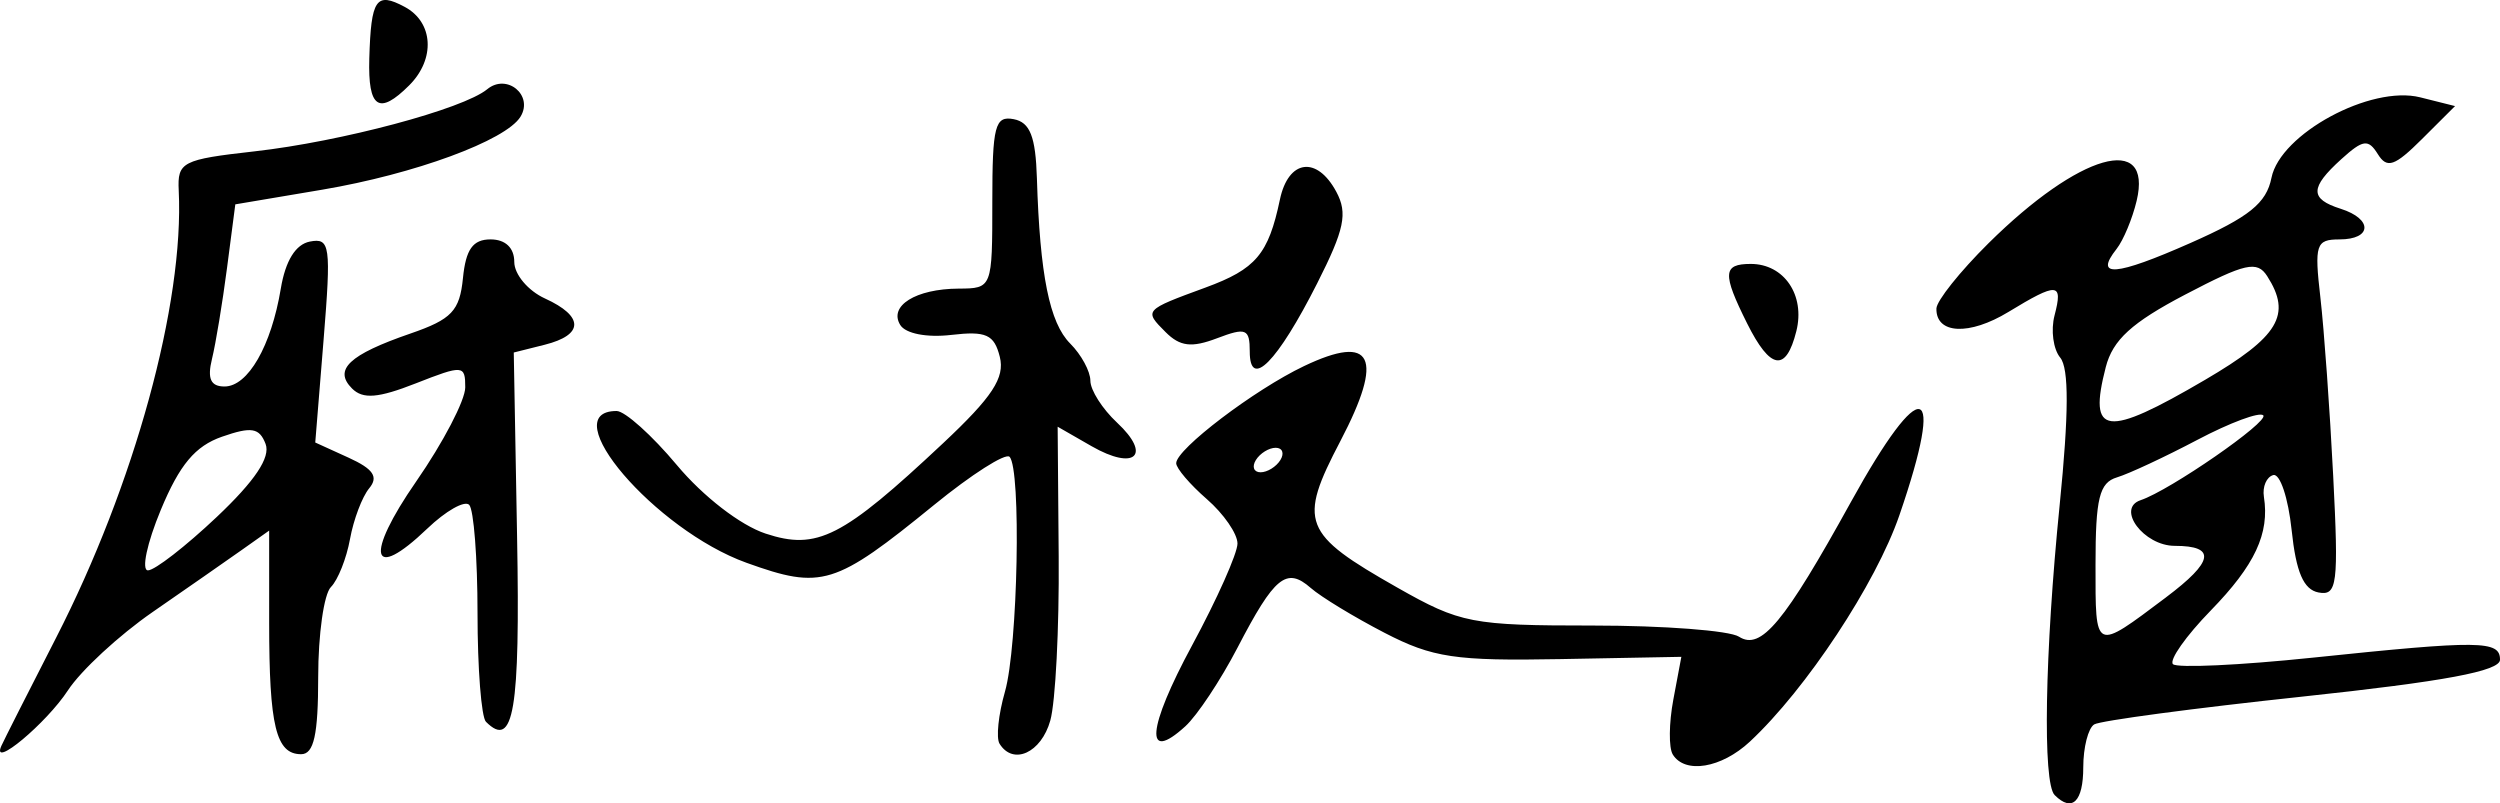 <?xml version="1.0" encoding="UTF-8" standalone="no"?>
<svg
   xmlns:dc="http://purl.org/dc/elements/1.1/"
   xmlns:cc="http://creativecommons.org/ns#"
   xmlns:rdf="http://www.w3.org/1999/02/22-rdf-syntax-ns#"
   xmlns:svg="http://www.w3.org/2000/svg"
   xmlns="http://www.w3.org/2000/svg"
   xmlns:sodipodi="http://sodipodi.sourceforge.net/DTD/sodipodi-0.dtd"
   xmlns:inkscape="http://www.inkscape.org/namespaces/inkscape"
   inkscape:version="1.0 (4035a4f, 2020-05-01)"
   sodipodi:docname="Jun_Maeda_signature.jpg.svg"
   viewBox="0 0 203.958 65.536"
   height="65.536"
   width="203.958"
   id="svg44"
   version="1.1">
  <defs
     id="defs48" />
  <sodipodi:namedview
     inkscape:current-layer="g52"
     inkscape:window-maximized="0"
     inkscape:window-y="23"
     inkscape:window-x="0"
     inkscape:cy="56.888756"
     inkscape:cx="105.53256"
     inkscape:zoom="1.9786591"
     showgrid="false"
     id="namedview46"
     inkscape:window-height="480"
     inkscape:window-width="742"
     inkscape:pageshadow="2"
     inkscape:pageopacity="0"
     guidetolerance="10"
     gridtolerance="10"
     objecttolerance="10"
     borderopacity="1"
     bordercolor="#666666"
     pagecolor="#ffffff" />
  <g
     transform="translate(-9.64,43.006)"
     id="g52"
     inkscape:label="Image"
     inkscape:groupmode="layer">
    <path
       id="path58"
       d="m 177.265,21.859 c -0.992,-0.992 -0.808,-11.585 0.413,-23.711 0.746,-7.414 0.759,-11.111 0.042,-11.976 -0.571,-0.688 -0.779,-2.239 -0.463,-3.448 0.703,-2.689 0.252,-2.722 -3.765,-0.279 -3.194,1.942 -5.91,1.815 -5.874,-0.276 0.011,-0.629 1.924,-3.027 4.25,-5.33 7.405,-7.33 13.418,-9.051 12.085,-3.459 -0.347,1.455 -1.083,3.219 -1.635,3.92 -1.864,2.365 -0.096,2.224 6.021,-0.48 4.801,-2.122 6.2,-3.248 6.615,-5.322 0.717,-3.584 8.097,-7.577 12.132,-6.564 l 2.845,0.714 -2.697,2.689 c -2.234,2.227 -2.853,2.438 -3.605,1.229 -0.776,-1.249 -1.207,-1.19 -2.969,0.405 -2.582,2.337 -2.596,3.251 -0.061,4.055 2.634,0.836 2.567,2.5 -0.101,2.5 -1.916,0 -2.053,0.417 -1.553,4.75 0.301,2.612 0.772,9.166 1.045,14.563 0.448,8.837 0.329,9.781 -1.197,9.491 -1.22,-0.231 -1.834,-1.656 -2.194,-5.087 -0.275,-2.621 -0.95,-4.642 -1.5,-4.491 -0.55,0.151 -0.893,0.95 -0.763,1.775 0.473,2.995 -0.733,5.574 -4.339,9.277 -2.023,2.077 -3.409,4.046 -3.08,4.374 0.329,0.329 5.454,0.091 11.39,-0.529 13.68,-1.429 15.292,-1.411 15.292,0.167 0,0.927 -4.52,1.771 -16.108,3.008 -8.859,0.945 -16.509,1.967 -17,2.27 -0.491,0.303 -0.892,1.875 -0.892,3.492 0,2.815 -0.908,3.7 -2.333,2.274 z m 9.083,-16.131 c 3.905,-2.931 4.123,-4.202 0.719,-4.202 -2.531,0 -4.81,-3.053 -2.784,-3.728 2.377,-0.792 10.505,-6.416 10.001,-6.92 -0.3,-0.3 -2.715,0.598 -5.365,1.995 -2.651,1.397 -5.607,2.777 -6.57,3.066 -1.437,0.431 -1.75,1.705 -1.75,7.115 0,7.16 -0.139,7.095 5.75,2.675 z m 3.196,-17.75 c 6.015,-3.525 7.079,-5.302 5.063,-8.452 -0.823,-1.286 -1.776,-1.073 -6.689,1.5 -4.359,2.283 -5.909,3.697 -6.482,5.914 -1.453,5.621 -0.023,5.804 8.108,1.038 z m -43.436,30.565 c -0.334,-0.541 -0.313,-2.554 0.047,-4.473 l 0.655,-3.49 -9.856,0.185 c -8.583,0.161 -10.437,-0.115 -14.356,-2.143 -2.475,-1.281 -5.185,-2.928 -6.023,-3.661 -1.982,-1.735 -2.954,-0.942 -5.977,4.877 -1.375,2.646 -3.29,5.531 -4.256,6.411 -3.356,3.056 -3.113,0.181 0.561,-6.62 2.032,-3.763 3.695,-7.494 3.695,-8.291 0,-0.798 -1.125,-2.428 -2.5,-3.624 -1.375,-1.196 -2.5,-2.514 -2.5,-2.93 4e-5,-1.147 6.373,-5.99 10.428,-7.923 5.614,-2.677 6.555,-0.743 2.972,6.106 -3.476,6.642 -3.117,7.564 4.653,11.971 5.133,2.911 6.055,3.09 15.948,3.09 5.775,0 11.135,0.409 11.912,0.909 1.79,1.152 3.696,-1.141 9.13,-10.985 5.822,-10.548 7.774,-10.014 3.956,1.081 -1.92,5.581 -7.605,14.187 -12.197,18.466 -2.325,2.166 -5.294,2.66 -6.291,1.047 z M 114.098,-5.475 c 0.34,-0.55 0.168,-1 -0.382,-1 -0.55,0 -1.278,0.45 -1.618,1 -0.34,0.55 -0.168,1 0.382,1 0.55,0 1.278,-0.45 1.618,-1 z M 9.748,17.852 c 0.202,-0.455 2.213,-4.426 4.468,-8.826 6.399,-12.486 10.458,-27.291 10.005,-36.488 -0.115,-2.331 0.275,-2.532 6.184,-3.196 7.063,-0.793 17.018,-3.45 18.985,-5.069 1.604,-1.32 3.793,0.496 2.71,2.248 -1.199,1.939 -8.648,4.679 -16.172,5.949 l -7.091,1.196 -0.675,5.18 c -0.371,2.849 -0.924,6.192 -1.228,7.43 -0.396,1.614 -0.108,2.25 1.021,2.25 1.916,0 3.815,-3.301 4.594,-7.989 0.377,-2.269 1.208,-3.61 2.374,-3.835 1.652,-0.318 1.74,0.315 1.115,8.024 l -0.679,8.369 2.722,1.24 c 2.021,0.921 2.453,1.564 1.679,2.496 -0.573,0.691 -1.278,2.553 -1.565,4.138 -0.287,1.585 -0.989,3.349 -1.559,3.919 -0.57,0.57 -1.037,3.872 -1.037,7.337 0,4.718 -0.35,6.3 -1.393,6.3 -2.049,0 -2.607,-2.293 -2.607,-10.704 V 0.281 l -2.25,1.592 c -1.238,0.876 -4.5,3.147 -7.25,5.048 -2.75,1.901 -5.862,4.777 -6.916,6.393 -1.748,2.679 -6.297,6.478 -5.434,4.537 z M 27.32,-0.826 c 3.121,-2.949 4.406,-4.871 3.987,-5.964 -0.506,-1.32 -1.151,-1.427 -3.556,-0.588 -2.187,0.762 -3.461,2.285 -4.99,5.964 -1.129,2.717 -1.602,4.94 -1.05,4.94 0.552,0 3.075,-1.958 5.609,-4.352 z M 91.186,17.668 c -0.292,-0.472 -0.093,-2.381 0.441,-4.243 1.058,-3.688 1.34,-18.197 0.373,-19.164 -0.329,-0.329 -3.096,1.436 -6.148,3.922 -8.109,6.605 -9.171,6.933 -15.31,4.725 -7.458,-2.682 -15.76,-12.383 -10.596,-12.383 0.676,0 2.89,1.987 4.92,4.416 2.137,2.556 5.183,4.908 7.233,5.585 4.203,1.387 6.26,0.34 14.473,-7.365 4.031,-3.782 5.063,-5.352 4.636,-7.053 -0.458,-1.826 -1.114,-2.122 -3.962,-1.79 -1.992,0.233 -3.723,-0.104 -4.159,-0.809 -0.964,-1.56 1.263,-2.949 4.76,-2.969 2.739,-0.015 2.75,-0.043 2.75,-7.089 0,-6.199 0.216,-7.031 1.75,-6.733 1.329,0.258 1.783,1.417 1.888,4.823 0.242,7.886 1.03,11.795 2.717,13.482 0.905,0.905 1.645,2.27 1.645,3.034 0,0.764 0.98,2.302 2.177,3.418 2.855,2.66 1.459,3.951 -2.077,1.922 l -2.77,-1.59 0.085,10.609 c 0.047,5.835 -0.261,11.846 -0.684,13.359 -0.738,2.639 -3.034,3.687 -4.143,1.892 z M 49.286,15.88 c -0.378,-0.378 -0.688,-4.362 -0.688,-8.854 0,-4.492 -0.306,-8.473 -0.681,-8.847 -0.374,-0.374 -1.913,0.5 -3.42,1.943 -4.611,4.418 -5.12,2.23 -0.897,-3.857 2.198,-3.168 3.997,-6.62 3.997,-7.67 0,-1.825 -0.177,-1.839 -4.035,-0.324 -3.071,1.206 -4.313,1.307 -5.2,0.42 -1.539,-1.539 -0.243,-2.76 4.759,-4.484 3.373,-1.162 4.023,-1.849 4.289,-4.526 0.233,-2.347 0.81,-3.156 2.25,-3.156 1.214,0 1.937,0.687 1.937,1.839 0,1.012 1.125,2.352 2.5,2.979 3.197,1.457 3.189,2.971 -0.021,3.777 l -2.521,0.633 0.271,15.039 C 52.083,14.978 51.55,18.143 49.286,15.88 Z m 62.313,-30.207 c 0,-1.861 -0.302,-1.983 -2.673,-1.081 -2.071,0.787 -3.015,0.674 -4.19,-0.501 -1.784,-1.784 -1.775,-1.793 3.255,-3.638 4.107,-1.507 5.13,-2.716 6.068,-7.177 0.689,-3.274 3.02,-3.591 4.606,-0.627 0.936,1.748 0.66,3.066 -1.564,7.459 -3.255,6.433 -5.502,8.706 -5.502,5.564 z m 40.573,-2.301 c -2.031,-4.071 -1.982,-4.846 0.304,-4.846 2.72,0 4.451,2.556 3.715,5.487 -0.846,3.369 -2.121,3.166 -4.019,-0.641 z M 39.768,-38.225 c 0.142,-4.873 0.551,-5.47 2.891,-4.218 2.342,1.254 2.515,4.249 0.368,6.396 -2.473,2.473 -3.376,1.87 -3.259,-2.179 z"
       style="fill:#000000" />
  </g>
</svg>
